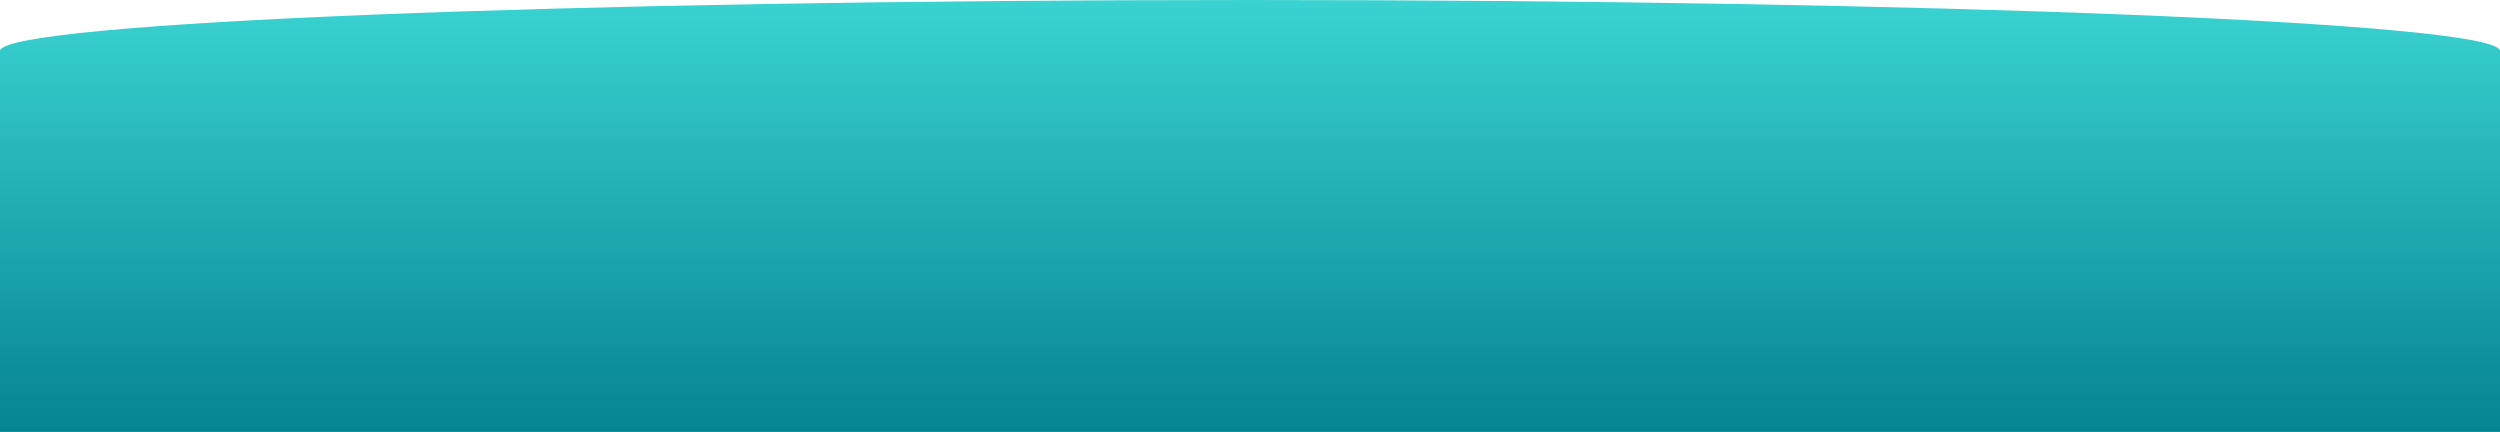 <?xml version="1.0" encoding="UTF-8"?> <svg xmlns="http://www.w3.org/2000/svg" width="1366" height="236" viewBox="0 0 1366 236" fill="none"> <path fill-rule="evenodd" clip-rule="evenodd" d="M0 236L1366 236L1366 27.86L1366 27.44L1365.92 27.44C1360.42 12.247 1056.77 3.40015e-05 683 1.3254e-06C309.229 -3.13507e-05 5.582 12.247 0.076 27.439L1.82329e-05 27.439L1.81962e-05 27.86L0 236Z" fill="url(#paint0_linear_111_365)"></path> <defs> <linearGradient id="paint0_linear_111_365" x1="683" y1="236" x2="683" y2="6.23606e-05" gradientUnits="userSpaceOnUse"> <stop stop-color="#068491"></stop> <stop offset="1" stop-color="#3AD3D1"></stop> </linearGradient> </defs> </svg> 